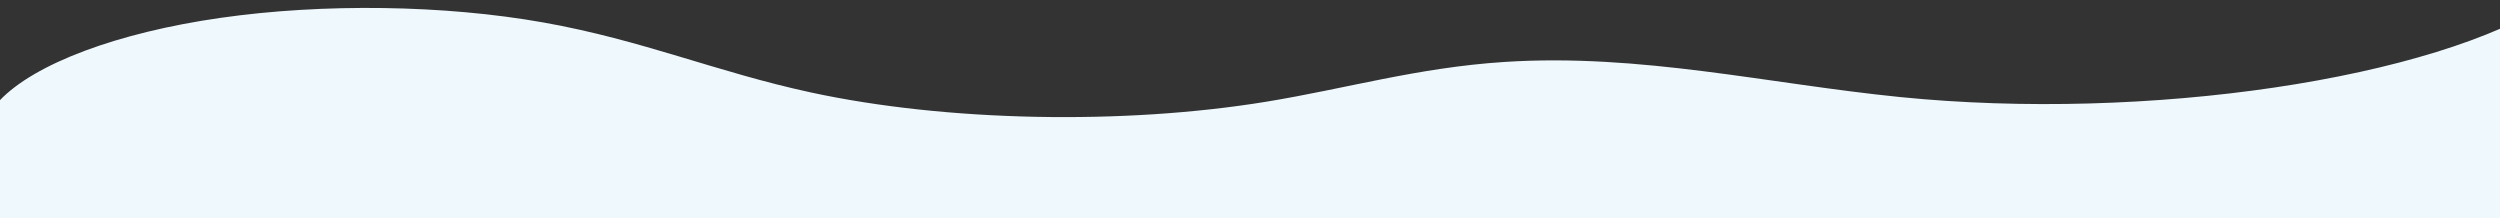 <?xml version="1.0" encoding="utf-8"?>
<!-- Generator: Adobe Illustrator 27.8.1, SVG Export Plug-In . SVG Version: 6.00 Build 0)  -->
<svg version="1.1" id="Vrstva_1" xmlns="http://www.w3.org/2000/svg" xmlns:xlink="http://www.w3.org/1999/xlink" x="0px" y="0px"
	 viewBox="0 0 1924 168" style="enable-background:new 0 0 1924 168;" xml:space="preserve">
<rect x="0" y="0" width="1924" height="168" fill="#333333" stroke="none"/>
<style type="text/css">
	.st0{fill:#EEF8FD;}
</style>
<path class="st0" d="M-0.25,77.31c26.98-28.37,90.68-52.2,169.87-63.55C248.8,2.41,342.07,3.74,418.33,17.32
	c76.56,13.63,132.83,38.08,205.91,53.87c103.74,22.4,240.07,25.15,350.49,7.06c61.56-10.09,116.36-26.26,183.22-30.58
	c104.26-6.74,202.44,16.77,304.32,27.02C1651.92,93.77,1873.58,60.9,1966,0v168L-1.1,168.51L-0.25,77.31z"/>
<g>
</g>
<g>
</g>
<g>
</g>
<g>
</g>
<g>
</g>
<g>
</g>
<g>
</g>
<g>
</g>
<g>
</g>
<g>
</g>
<g>
</g>
<g>
</g>
<g>
</g>
<g>
</g>
<g>
</g>
</svg>
